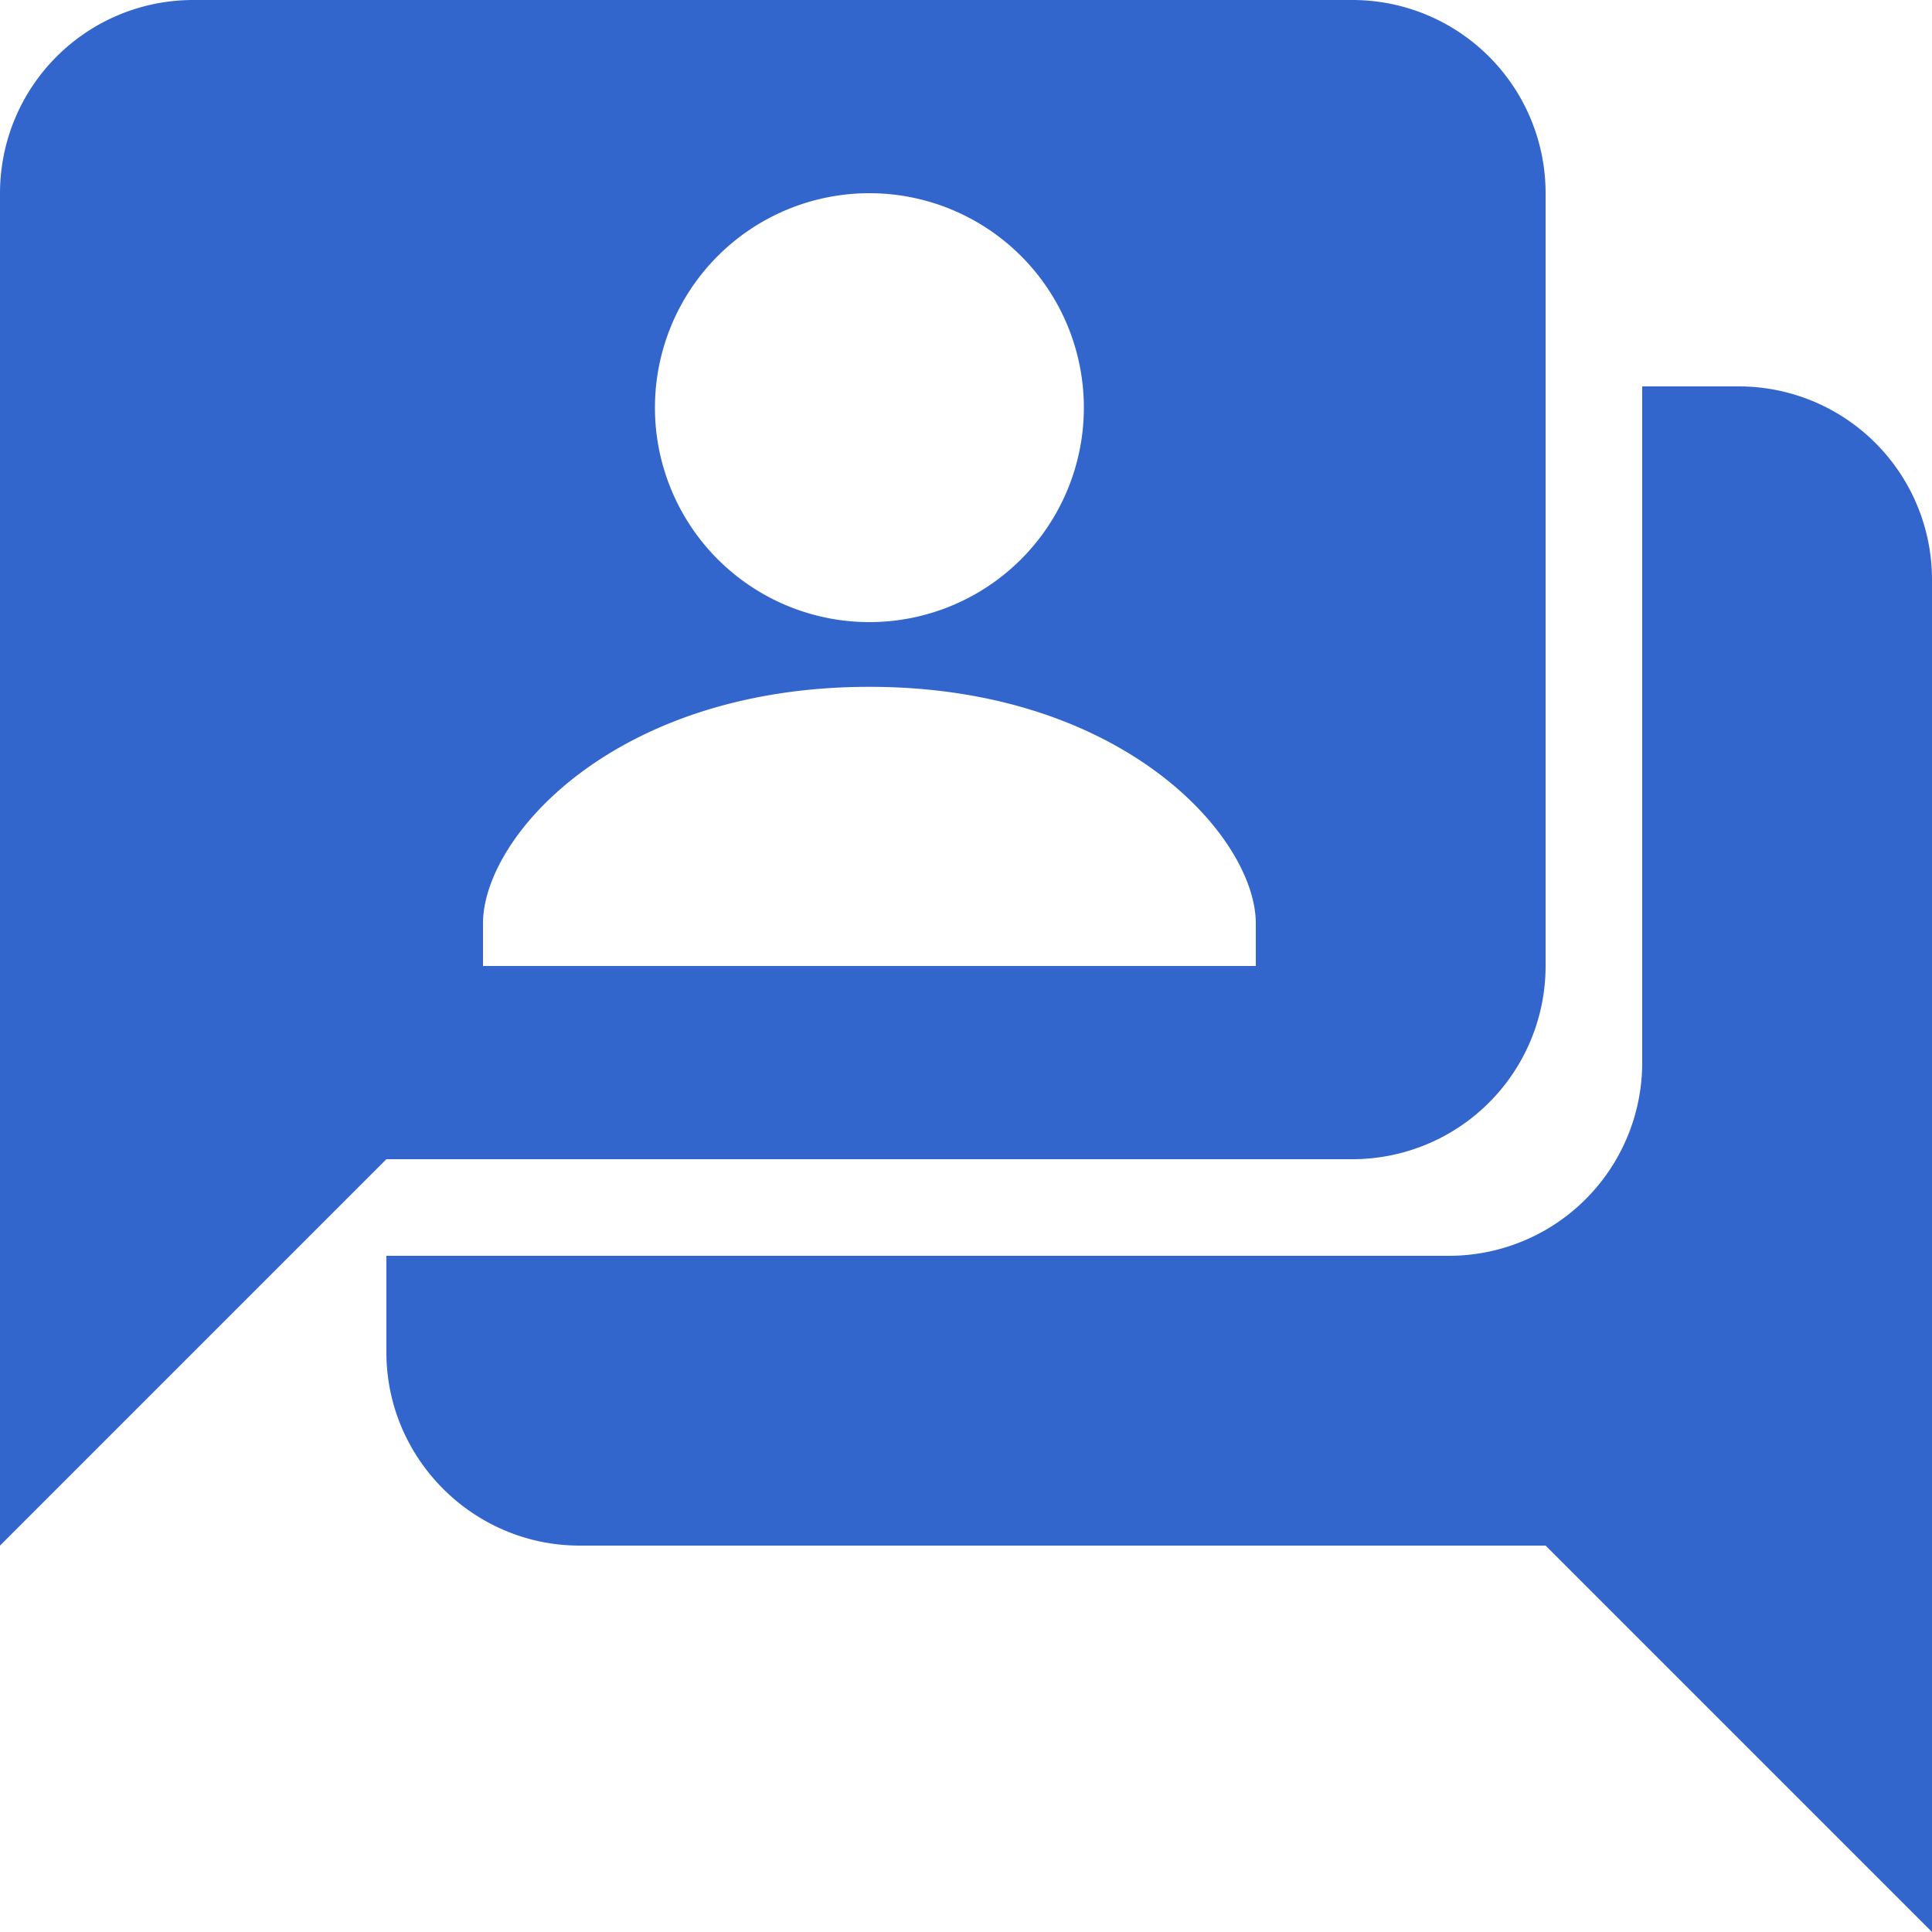 <?xml version="1.0" encoding="UTF-8"?>
<svg xmlns="http://www.w3.org/2000/svg" width="20" height="20" viewBox="0 0 20 20">
	<title>
		edit user talk
	</title>
	<g fill="#36c">
		<path d="M18 4h-1v7a2 2 0 0 1-2 2H4v1c0 1.1.9 2 2 2h10l4 4V6a2 2 0 0 0-2-2"/>
		<path d="M13 10H5v-.44c0-.9 1.37-2.45 4-2.45s4 1.56 4 2.45zM9 2a2.22 2.22 0 1 1 0 4.44A2.22 2.22 0 0 1 9 2m5-2H2a2 2 0 0 0-2 2v14l4-4h10a2 2 0 0 0 2-2V2a2 2 0 0 0-2-2"/>
	</g>
</svg>
